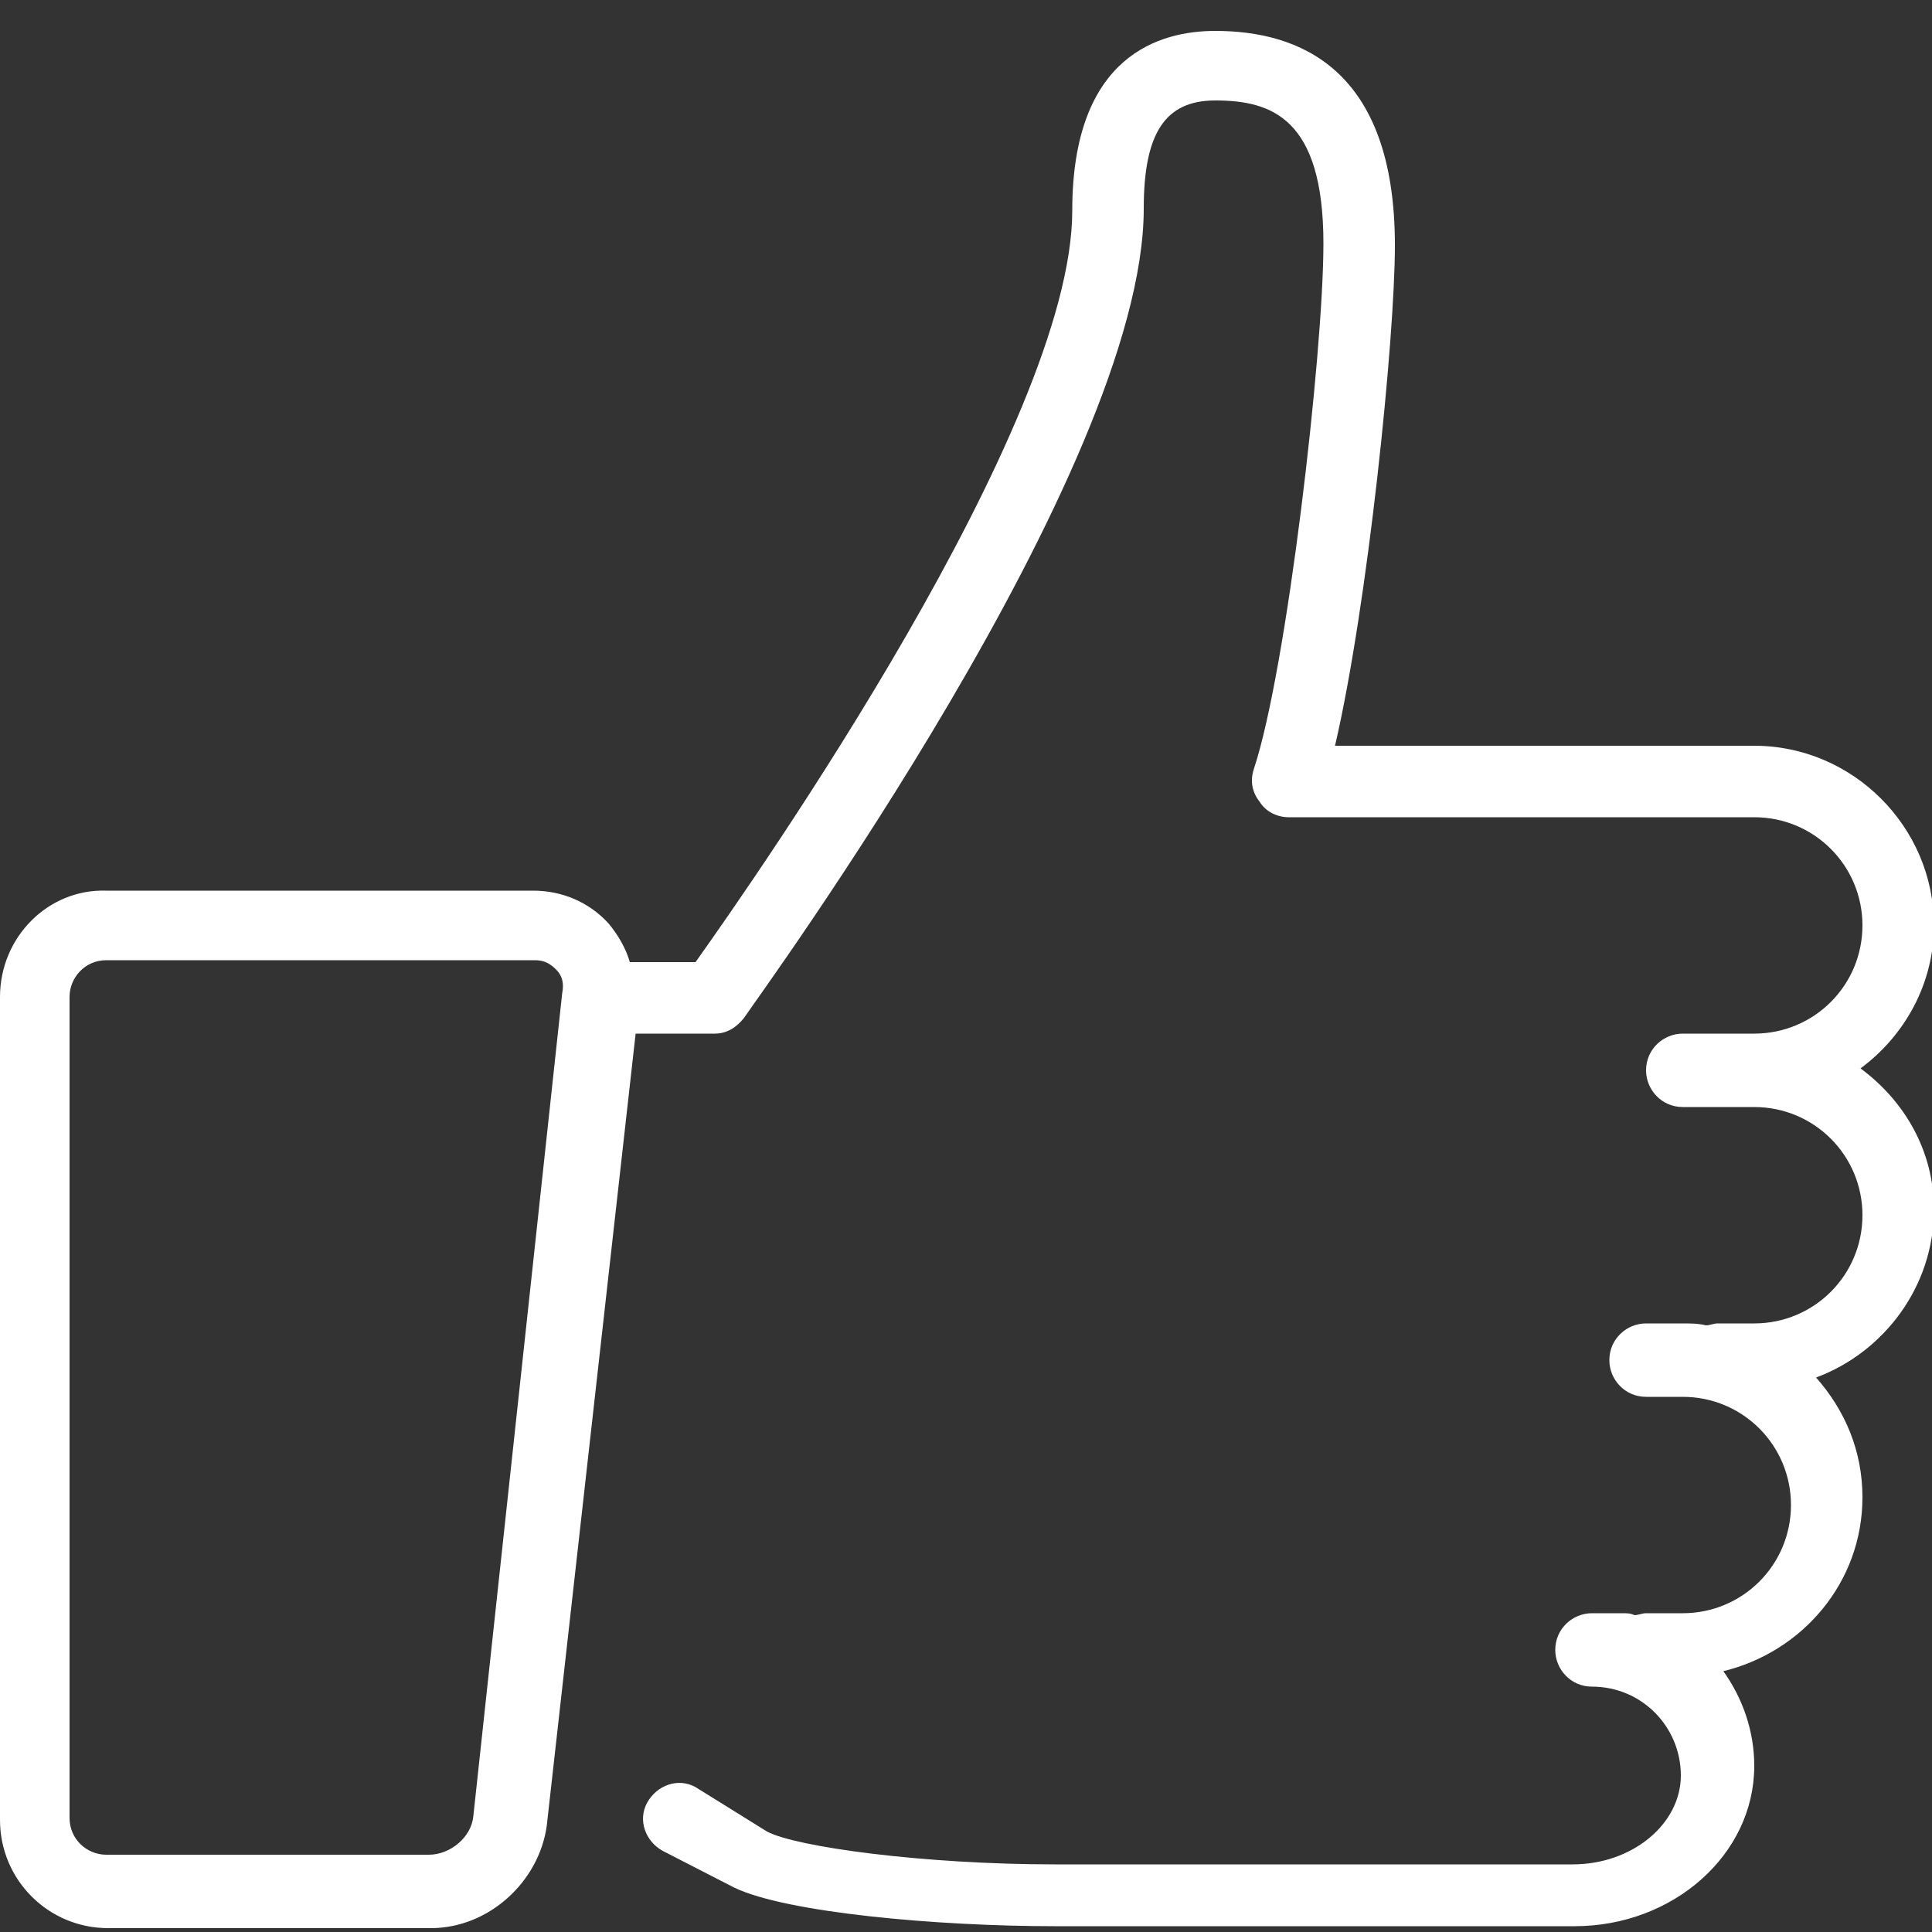 <?xml version="1.0" encoding="UTF-8"?> <svg xmlns="http://www.w3.org/2000/svg" xmlns:xlink="http://www.w3.org/1999/xlink" version="1.1" id="Layer_1" x="0px" y="0px" viewBox="0 0 100 100" xml:space="preserve"><rect x="0" y="0" width="100" height="100" fill="#333333" stroke="none"/> <path fill="#FFFFFF" d="M96.3,55.3c2.3-1.7,3.8-4.4,3.8-7.4c0-5.1-4.2-9.3-9.3-9.3H79.7h-1.9h-8.7c1.7-7.3,3.1-21.1,3.1-25.9 c0-9.2-5-11.1-9.3-11.1c-2.8,0-7.4,1.2-7.4,9.3C55.5,22,39.2,45.3,36,49.8h-3.4c-0.2-0.7-0.6-1.4-1.1-2c-1-1.1-2.4-1.7-3.9-1.7H5.5 C2.5,46,0,48.5,0,51.6v42.6c0,3.1,2.5,5.6,5.6,5.6h16.7c3,0,5.6-2.4,6-5.3l4.6-41H37c0.6,0,1.1-0.3,1.5-0.8 c0.8-1.2,20.7-28.4,20.7-41.9c0-3.9,1.1-5.6,3.7-5.6c2.9,0,5.6,0.9,5.6,7.4c0,5.7-1.9,22.1-3.6,27.2c-0.2,0.6-0.1,1.2,0.3,1.7 c0.3,0.5,0.9,0.8,1.5,0.8h11.1h1.9h11.1c3.1,0,5.6,2.5,5.6,5.6s-2.5,5.6-5.6,5.6h-3.7c-1,0-1.9,0.8-1.9,1.9c0,1,0.8,1.9,1.9,1.9h3.7 c3.1,0,5.6,2.5,5.6,5.6c0,3.1-2.5,5.6-5.6,5.6h-1.9c-0.2,0-0.4,0.1-0.6,0.1c-0.4-0.1-0.8-0.1-1.2-0.1h-1.9c-1,0-1.9,0.8-1.9,1.9 c0,1,0.8,1.9,1.9,1.9h1.9c3.1,0,5.6,2.5,5.6,5.6s-2.5,5.6-5.6,5.6h-1.9c-0.2,0-0.4,0.1-0.6,0.1c-0.2-0.1-0.4-0.1-0.6-0.1h-1.6 c-1,0-1.9,0.8-1.9,1.9c0,1,0.8,1.9,1.9,1.9c2.6,0,4.6,2.1,4.6,4.6s-2.5,4.6-5.6,4.6H66.7h-5.6h-6.5c-6.8,0-13.4-0.9-14.9-1.7 L36,92.5c-0.9-0.5-2-0.1-2.5,0.8s-0.1,2,0.8,2.5l3.7,1.9c2.7,1.3,10.5,2,16.6,2h6.5h5.6h14.8c5.1,0,9.3-3.7,9.3-8.3 c0-1.8-0.6-3.5-1.6-4.9c4.1-1,7.2-4.6,7.2-9c0-2.4-0.9-4.5-2.4-6.2c3.5-1.3,6.1-4.7,6.1-8.7C100.1,59.6,98.6,57,96.3,55.3z M24.5,94 c-0.1,1.1-1.2,2-2.3,2H5.5c-1,0-1.9-0.8-1.9-1.9V51.6c0-1,0.8-1.9,1.9-1.9h22.2c0.5,0,0.8,0.2,1.1,0.5c0.3,0.3,0.4,0.7,0.3,1.2 L24.5,94z"></path> </svg> 